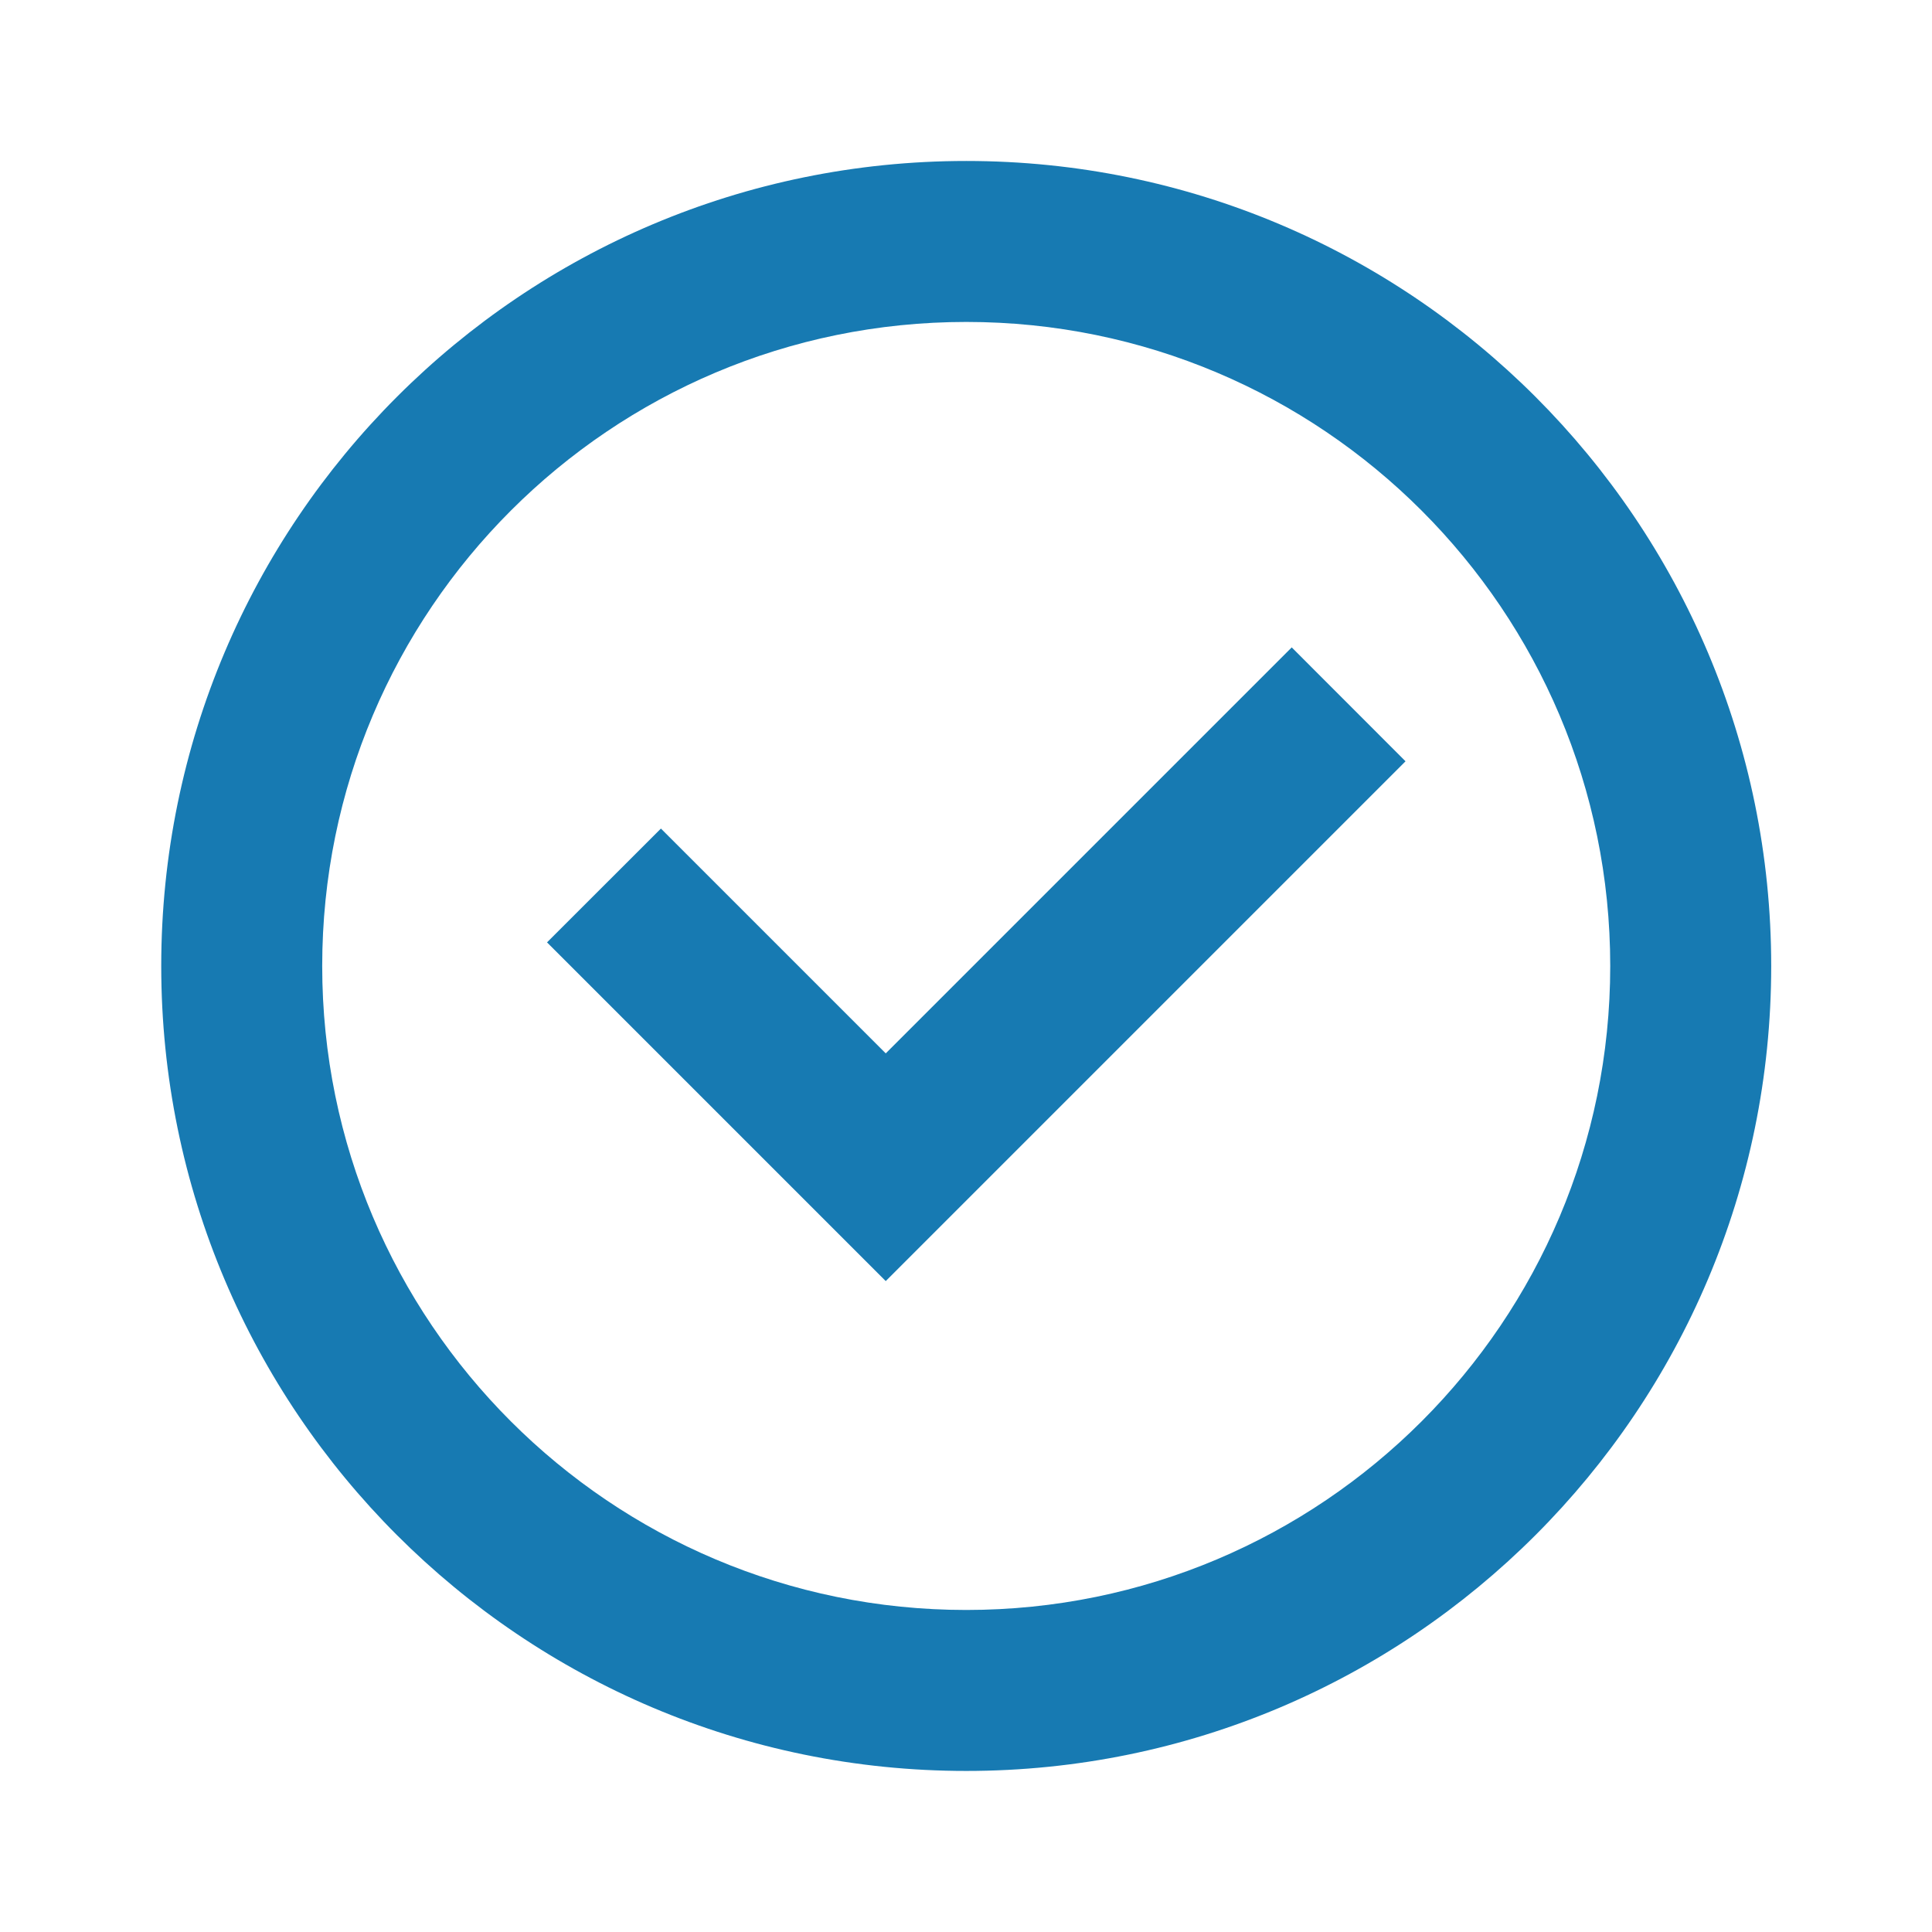 <svg xmlns="http://www.w3.org/2000/svg" fill="none" viewBox="0 0 22 22" height="22" width="22">
<path fill="#177AB2" d="M3.669 11C3.669 6.95 6.953 3.666 11.003 3.666C15.053 3.666 18.336 6.95 18.336 11C18.336 15.05 15.053 18.333 11.003 18.333C6.953 18.333 3.669 15.05 3.669 11ZM11.003 1.833C5.94 1.833 1.836 5.937 1.836 11C1.836 16.062 5.94 20.166 11.003 20.166C16.065 20.166 20.169 16.062 20.169 11C20.169 5.937 16.065 1.833 11.003 1.833ZM16.005 8.669L14.709 7.372L10.086 11.995L7.526 9.435L6.229 10.731L10.086 14.588L16.005 8.669Z"></path>
</svg>

